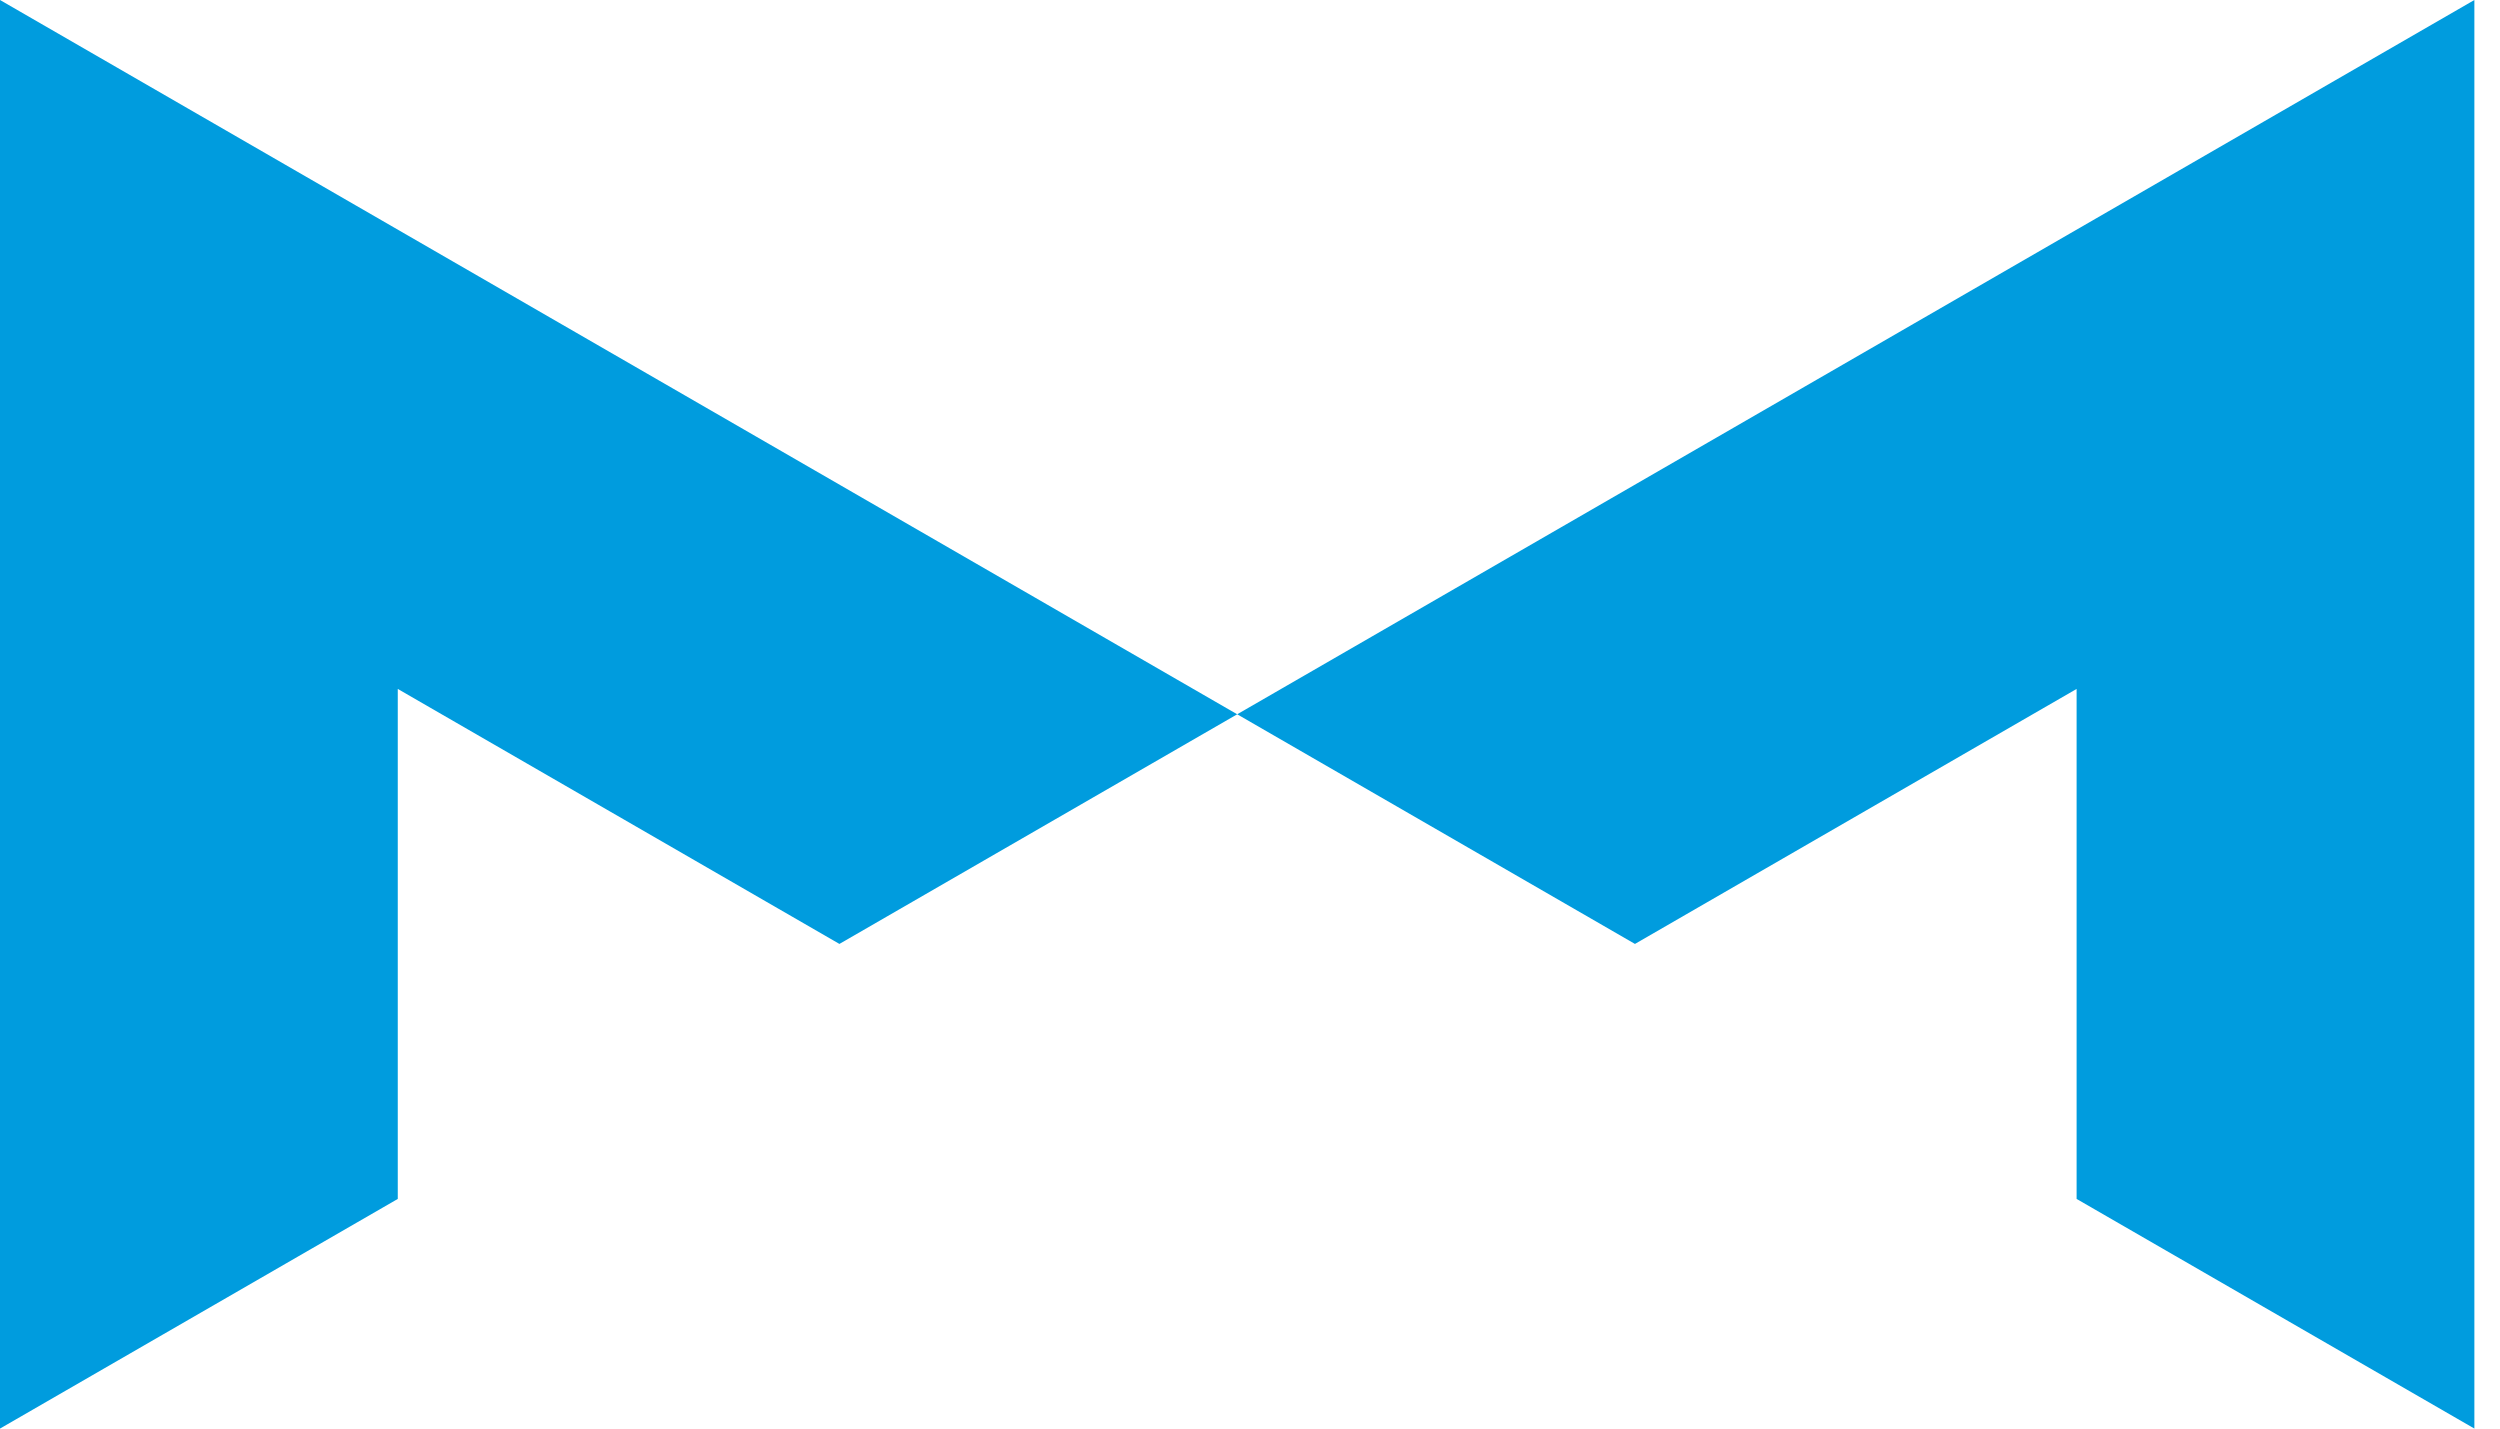 <svg width="56" height="32" viewBox="0 0 56 32" fill="none" xmlns="http://www.w3.org/2000/svg">
<path d="M8.91 15.432L18.803 21.144L27.713 16L0 0V32L8.91 26.856V15.432Z" fill="#009CDE"/>
<path d="M46.516 15.432L36.623 21.144L27.713 16L55.426 0V32L46.516 26.856V15.432Z" fill="#009CDE"/>
</svg>
